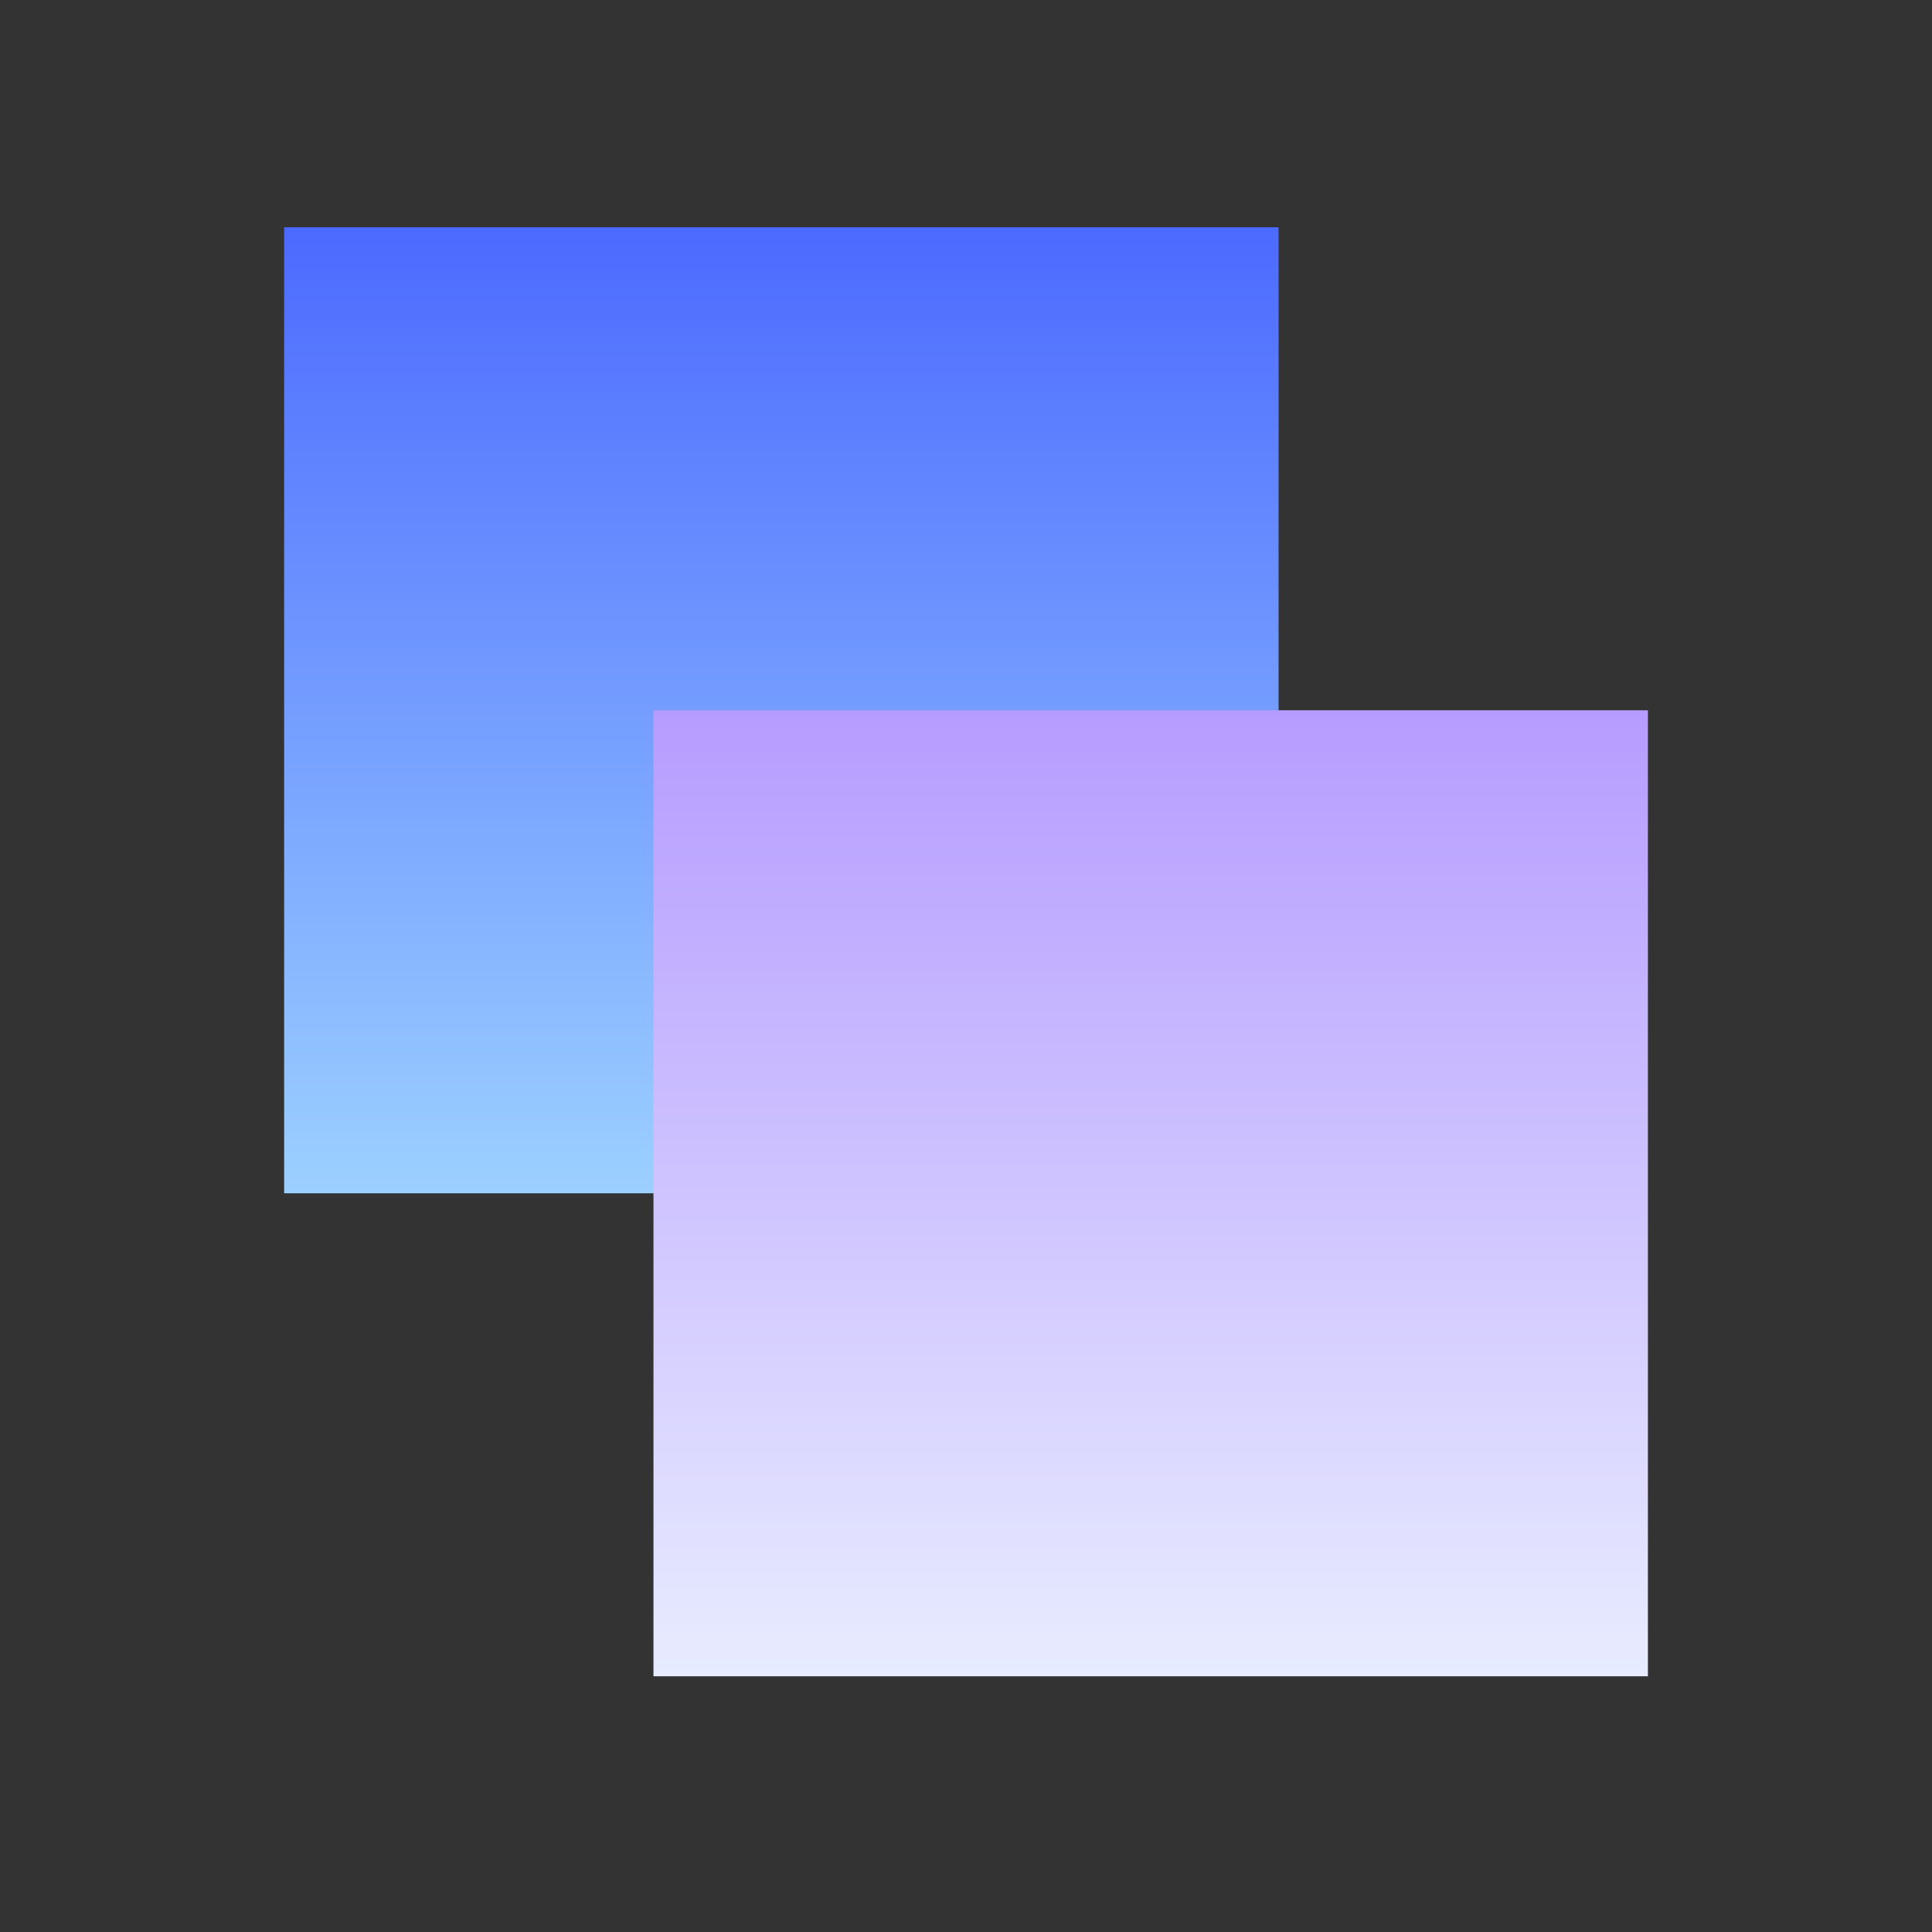 <svg width="42" height="42" viewBox="0 0 42 42" fill="none" xmlns="http://www.w3.org/2000/svg">
<rect x="0" y="0" width="42" height="42" fill="#333333" stroke="none"/>
<rect x="6.177" y="4.941" width="21.618" height="21" fill="url(#paint0_linear_298_2516)"/>
<rect x="14.206" y="15.441" width="21.618" height="21" fill="url(#paint1_linear_298_2516)"/>
<defs>
<linearGradient id="paint0_linear_298_2516" x1="27.794" y1="4.941" x2="27.794" y2="25.941" gradientUnits="userSpaceOnUse">
<stop stop-color="#4C6AFF"/>
<stop offset="1" stop-color="#9CD0FF"/>
</linearGradient>
<linearGradient id="paint1_linear_298_2516" x1="35.824" y1="15.441" x2="35.824" y2="36.441" gradientUnits="userSpaceOnUse">
<stop stop-color="#B69CFF"/>
<stop offset="1" stop-color="#E8ECFF"/>
</linearGradient>
</defs>
</svg>
